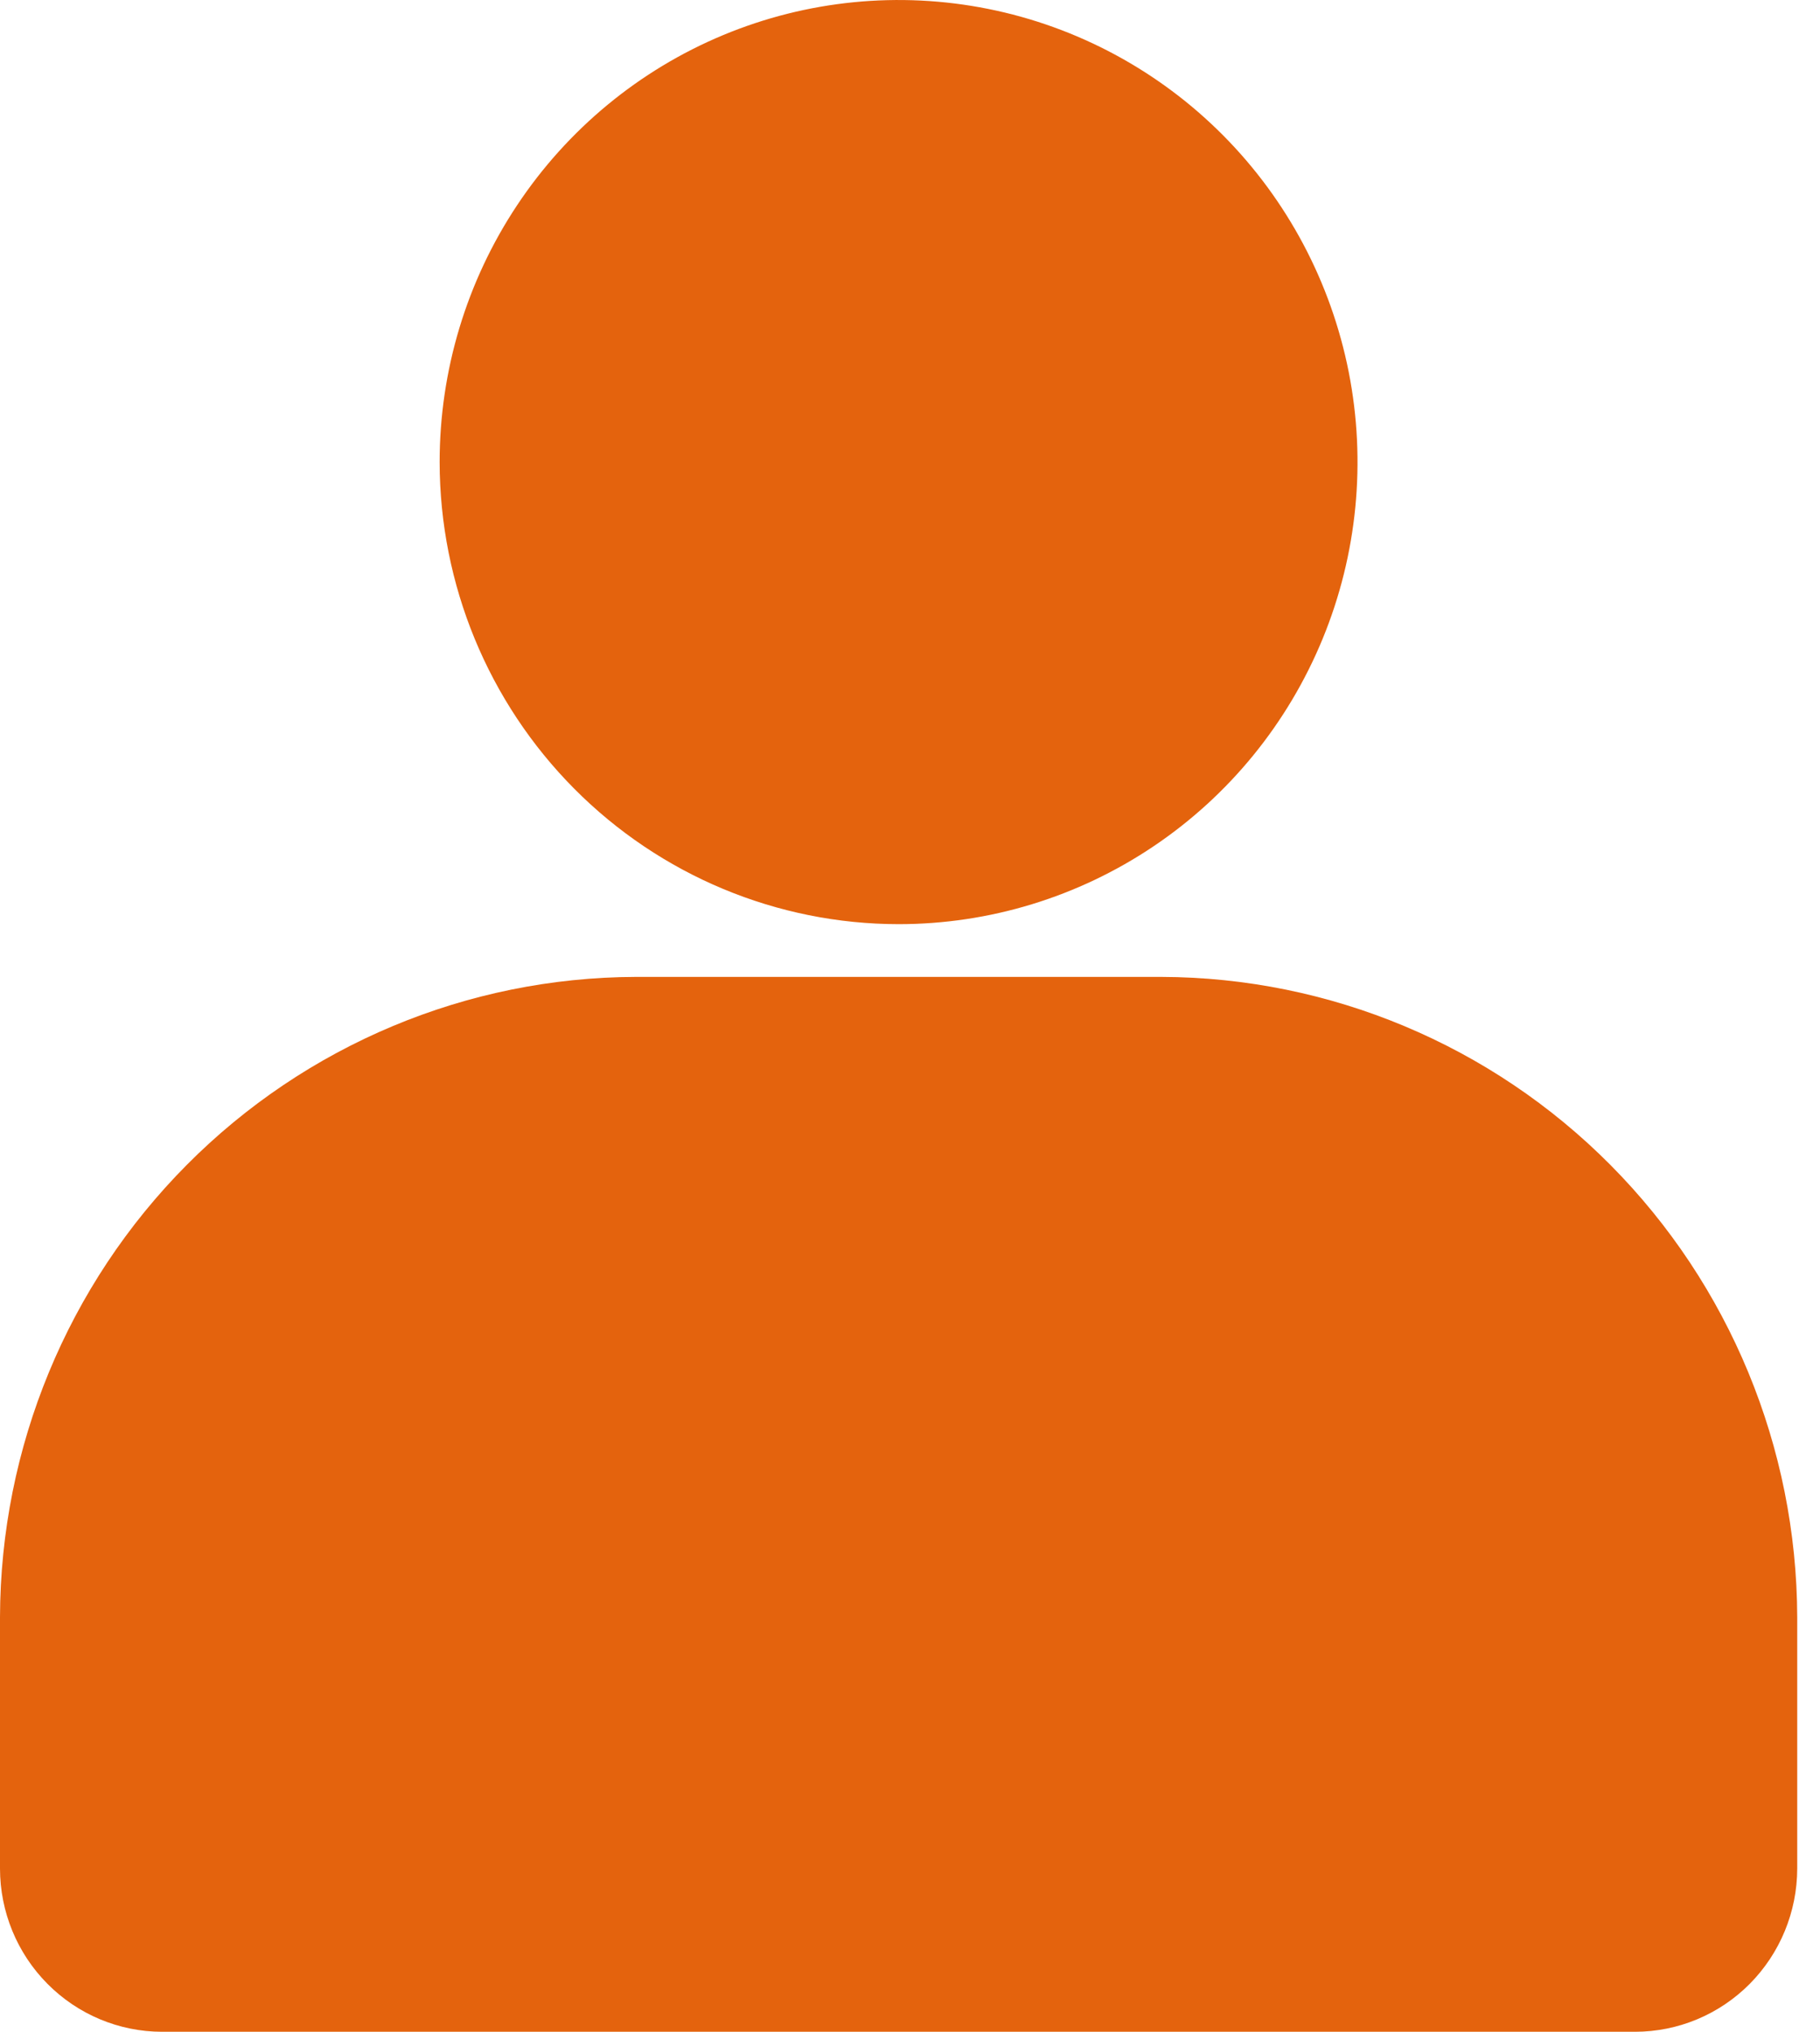 <svg width="43" height="48" viewBox="0 0 43 48" fill="none" xmlns="http://www.w3.org/2000/svg">
<path fill-rule="evenodd" clip-rule="evenodd" d="M3.828 48H38.631C39.647 47.999 40.62 47.593 41.338 46.87C42.056 46.147 42.46 45.167 42.462 44.145V38.203C42.45 34.195 40.863 30.355 38.048 27.521C35.233 24.687 31.419 23.09 27.438 23.079H15.022C11.041 23.09 7.227 24.687 4.412 27.521C1.597 30.355 0.011 34.195 0 38.203V44.145C0.001 45.167 0.405 46.147 1.123 46.869C1.84 47.592 2.813 47.999 3.828 48ZM21.231 21.833C23.375 21.833 25.472 21.193 27.255 19.993C29.038 18.794 30.427 17.089 31.248 15.094C32.069 13.099 32.283 10.904 31.865 8.787C31.446 6.669 30.414 4.724 28.897 3.197C27.381 1.671 25.449 0.631 23.345 0.21C21.242 -0.211 19.062 0.005 17.081 0.831C15.1 1.657 13.406 3.057 12.215 4.852C11.023 6.647 10.387 8.758 10.387 10.917C10.39 13.811 11.534 16.586 13.567 18.633C15.6 20.68 18.356 21.831 21.231 21.833Z" fill="#E4630D"/>
</svg>
